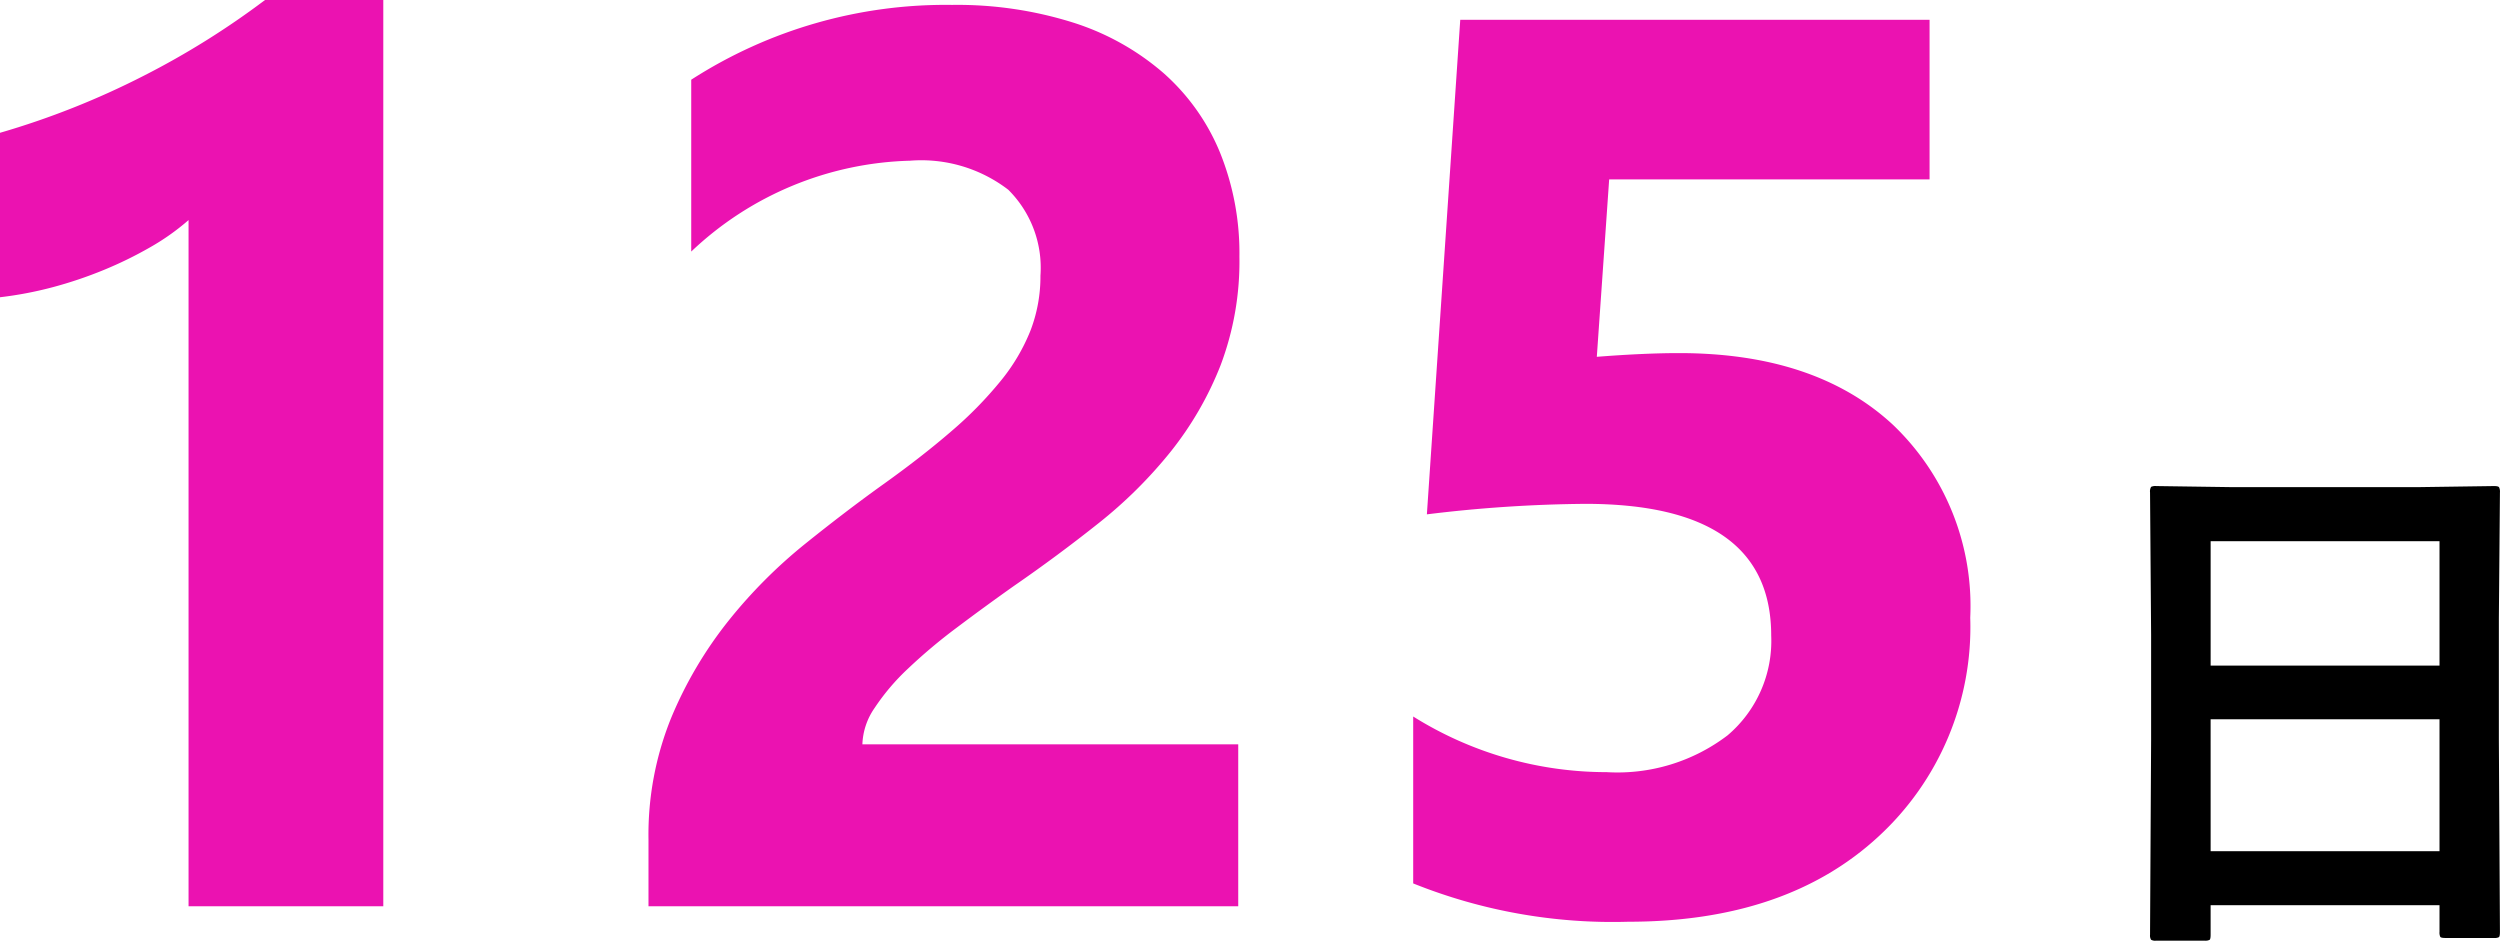 <svg xmlns="http://www.w3.org/2000/svg" width="114.528" height="43.092" viewBox="0 0 114.528 43.092">
  <g id="グループ_8014" data-name="グループ 8014" transform="translate(-1012.004 -706.482)">
    <path id="パス_35160" data-name="パス 35160" d="M23.563-41.518V0H14.642V-31.436A10.683,10.683,0,0,1,12.9-30.2a17.98,17.98,0,0,1-2.138,1.048,19.092,19.092,0,0,1-2.351.793A17.168,17.168,0,0,1,6-27.9v-7.533a37.213,37.213,0,0,0,6.57-2.605,37.391,37.391,0,0,0,5.579-3.483ZM45.511-7.42H62.729V0H35.712V-3.059A14.236,14.236,0,0,1,36.76-8.652,18.561,18.561,0,0,1,39.394-13.1a22.846,22.846,0,0,1,3.469-3.483q1.883-1.515,3.583-2.733,1.784-1.274,3.129-2.436a17.832,17.832,0,0,0,2.266-2.308,8.775,8.775,0,0,0,1.374-2.322,6.906,6.906,0,0,0,.453-2.506,5.037,5.037,0,0,0-1.473-3.937,6.547,6.547,0,0,0-4.5-1.331,15.124,15.124,0,0,0-10.025,4.163v-7.873a21.521,21.521,0,0,1,11.951-3.427,17.65,17.65,0,0,1,5.537.807A11.713,11.713,0,0,1,59.3-38.176a9.844,9.844,0,0,1,2.591,3.639,12.281,12.281,0,0,1,.892,4.772,13.455,13.455,0,0,1-.864,4.984,15.316,15.316,0,0,1-2.294,3.965,20.808,20.808,0,0,1-3.3,3.271q-1.869,1.487-3.88,2.875-1.359.963-2.62,1.912a24.835,24.835,0,0,0-2.223,1.869,10.147,10.147,0,0,0-1.529,1.8A3.1,3.1,0,0,0,45.511-7.42ZM70.744-1.048V-8.694a16.694,16.694,0,0,0,8.864,2.549,8.326,8.326,0,0,0,5.537-1.685,5.672,5.672,0,0,0,2-4.574q0-6.032-8.524-6.032a63.123,63.123,0,0,0-7.25.481L72.9-40.611h21.5V-33.3H79.722l-.566,8.128q2.181-.17,3.767-.17,6.259,0,9.8,3.285a11.472,11.472,0,0,1,3.54,8.836,13.042,13.042,0,0,1-4.22,10.04Q87.821.708,80.6.708A24.483,24.483,0,0,1,70.744-1.048Z" transform="translate(1006 748)" fill="#eb12b1"/>
    <path id="パス_35161" data-name="パス 35161" d="M7.007,1.575H4.773a.367.367,0,0,1-.226-.043A.367.367,0,0,1,4.5,1.306l.049-8.9v-4.834L4.5-18.958a.415.415,0,0,1,.049-.256.456.456,0,0,1,.232-.037l3.442.049h8.582l3.455-.049q.2,0,.232.061a.456.456,0,0,1,.037.232l-.049,5.786v5.554l.049,8.789q0,.208-.049.244a.42.42,0,0,1-.22.037H18.042q-.208,0-.244-.049a.456.456,0,0,1-.037-.232V-.049H7.275V1.306q0,.2-.049.232A.42.42,0,0,1,7.007,1.575Zm.269-4.1H17.761V-8.569H7.275Zm0-14.2v5.7H17.761v-5.7Z" transform="translate(1106 748)"/>
  </g>
</svg>
